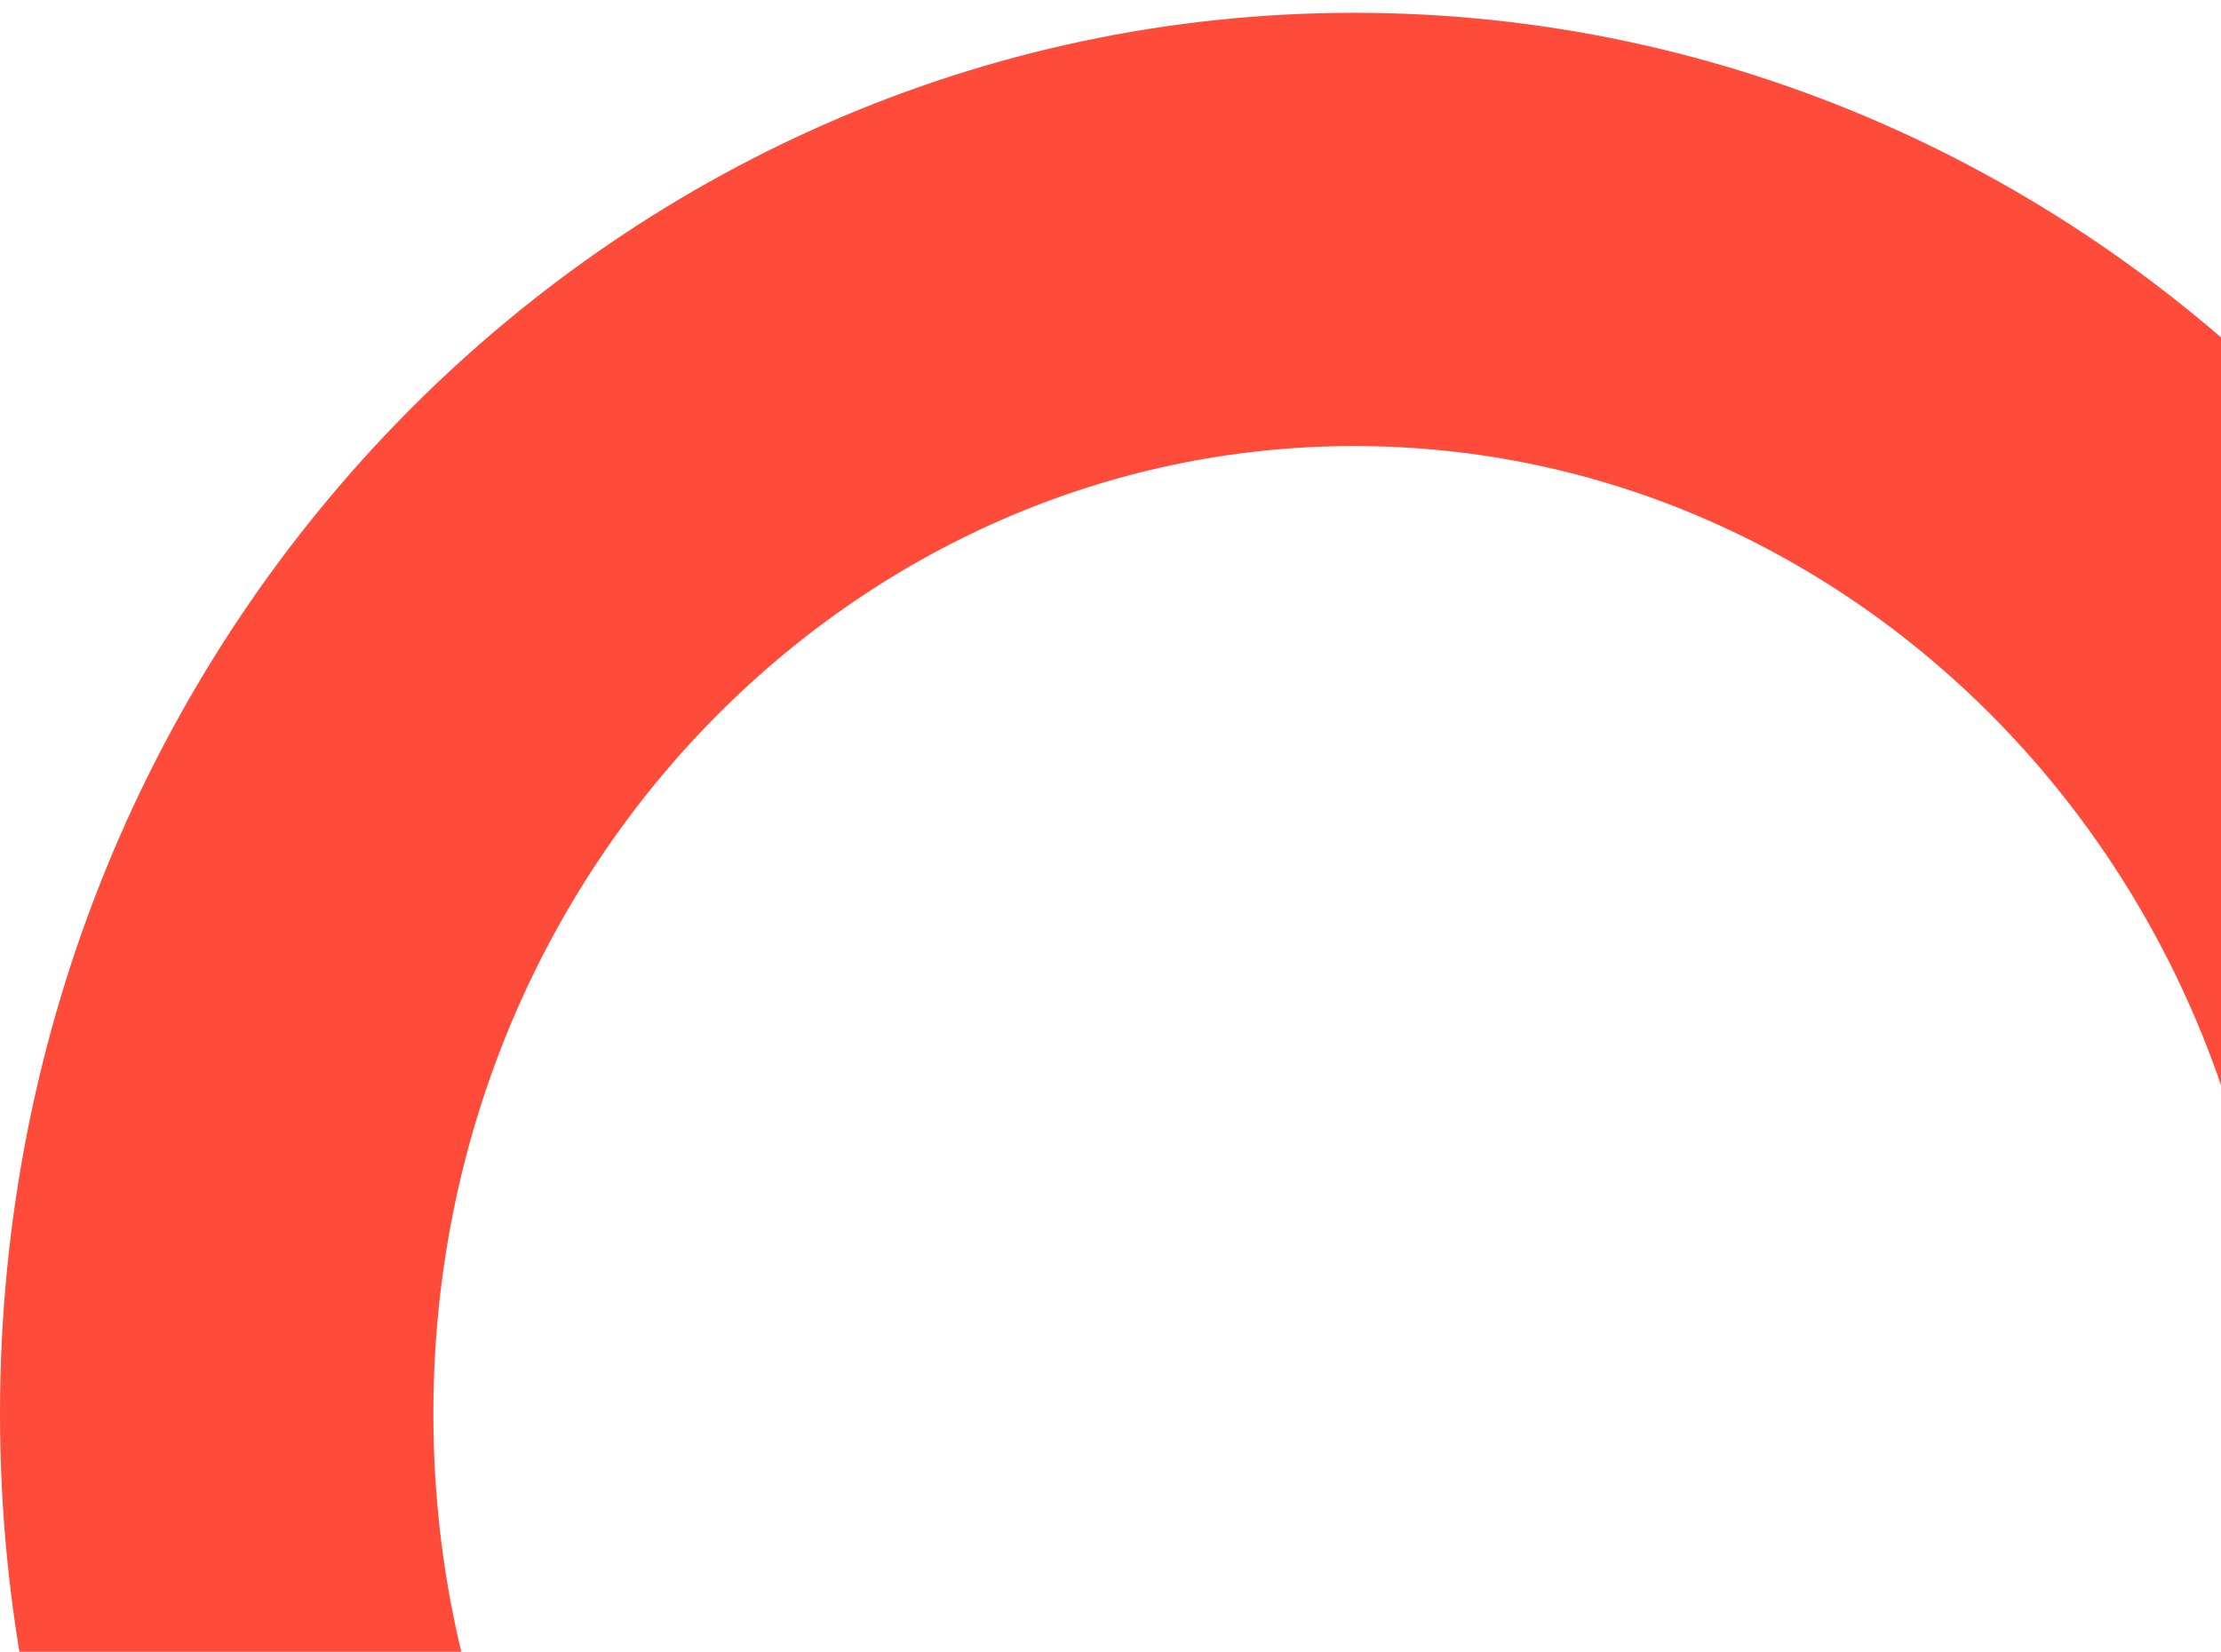 <?xml version="1.0" encoding="UTF-8"?> <svg xmlns="http://www.w3.org/2000/svg" width="164" height="122" viewBox="0 0 164 122" fill="none"><path d="M184 104.411C184 153.235 145.883 191.876 100 191.876C54.117 191.876 16 153.235 16 104.411C16 55.587 54.117 16.945 100 16.945C145.883 16.945 184 55.587 184 104.411Z" stroke="#FF4B3A" stroke-width="32"></path></svg> 